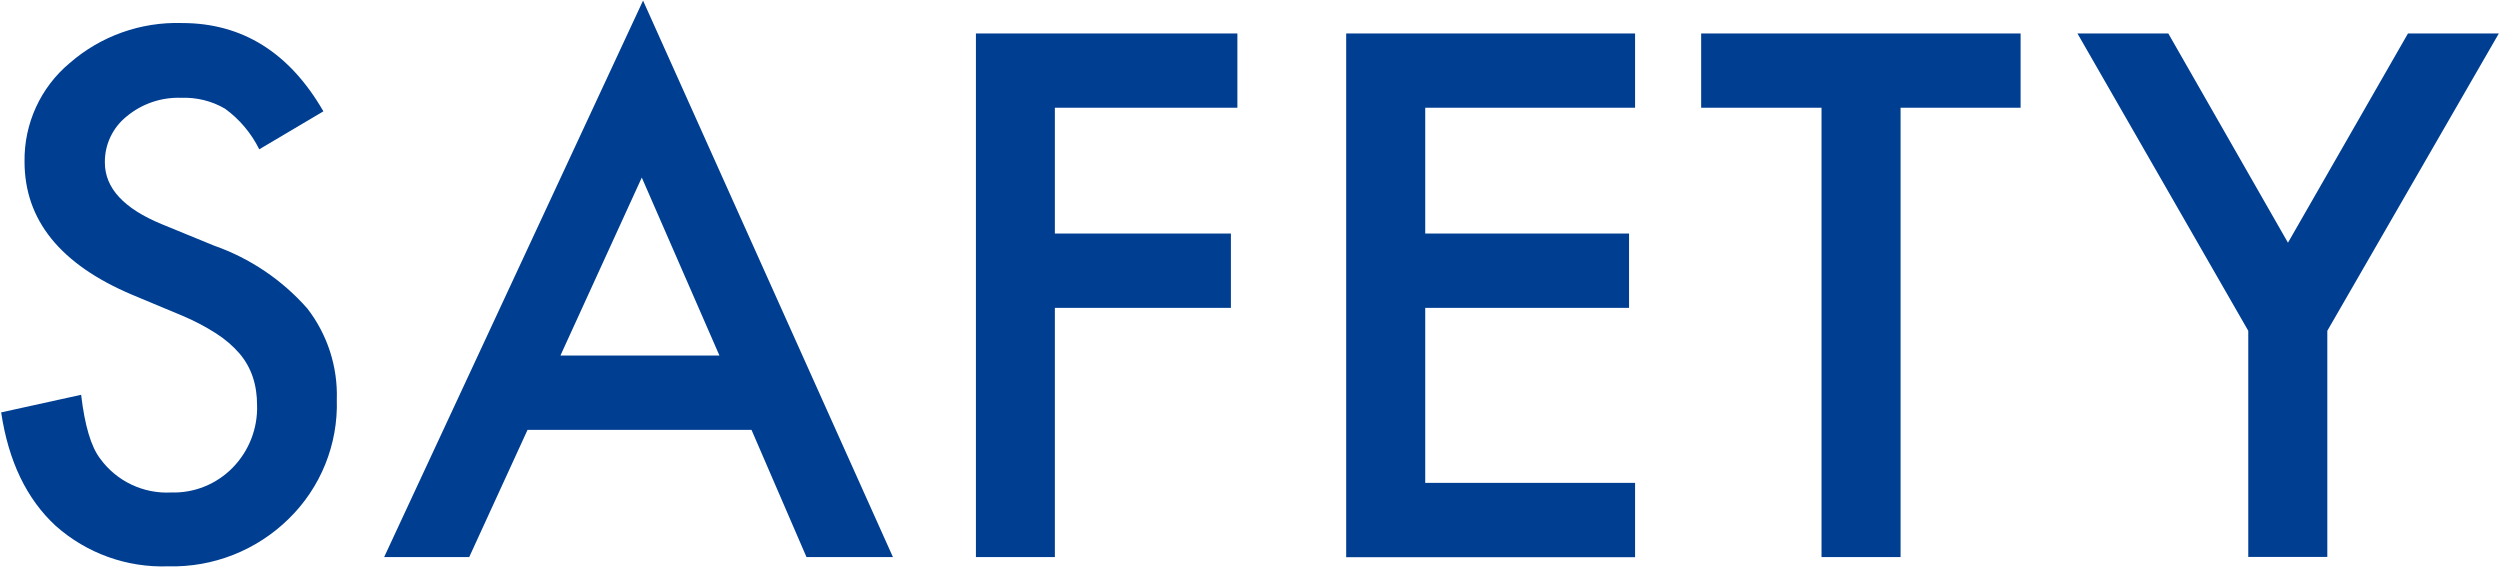 <?xml version="1.0" encoding="UTF-8"?>
<svg id="_レイヤー_1" data-name="レイヤー_1" xmlns="http://www.w3.org/2000/svg" width="216" height="49" viewBox="0 0 216 49">
  <path id="_パス_29756" data-name="パス_29756" d="M27.94,9.62l-5.54,3.28c-.69-1.39-1.7-2.6-2.96-3.51-1.14-.67-2.46-.99-3.78-.94-1.72-.06-3.4.51-4.72,1.61-1.21.97-1.9,2.44-1.88,3.98,0,2.21,1.64,3.98,4.92,5.33l4.51,1.85c3.11,1.09,5.88,2.96,8.06,5.43,1.74,2.25,2.64,5.03,2.55,7.87.12,3.87-1.39,7.61-4.16,10.31-2.77,2.72-6.52,4.2-10.4,4.1-3.57.13-7.05-1.12-9.72-3.49-2.52-2.32-4.09-5.6-4.72-9.81l6.91-1.52c.31,2.66.86,4.49,1.64,5.51,1.42,1.96,3.74,3.06,6.15,2.93,1.99.06,3.91-.72,5.3-2.14,1.41-1.44,2.18-3.4,2.11-5.42,0-.82-.11-1.64-.37-2.42-.25-.74-.64-1.43-1.14-2.02-.58-.67-1.26-1.25-2.01-1.73-.93-.6-1.91-1.11-2.93-1.54l-4.36-1.82c-6.19-2.62-9.28-6.45-9.28-11.49-.05-3.28,1.38-6.42,3.9-8.52,2.68-2.34,6.15-3.57,9.7-3.46,5.21,0,9.28,2.54,12.21,7.61ZM64.94,37.14h-19.36l-5.04,10.99h-7.35L55.56.05l21.59,48.08h-7.47l-4.75-10.99ZM62.16,30.72l-6.71-15.38-7.03,15.38h13.74ZM106.9,9.31h-15.76v10.87h15.21v6.42h-15.21v21.53h-6.82V2.89h22.59v6.42ZM141.27,9.31h-18.13v10.87h17.61v6.42h-17.61v15.12h18.13v6.42h-24.96V2.89h24.96v6.42ZM164.21,9.31v38.82h-6.83V9.31h-10.4V2.89h27.6v6.42h-10.37ZM194.25,28.58l-14.76-25.69h7.85l10.34,18.08,10.37-18.08h7.85l-14.82,25.69v19.54h-6.83v-19.54Z" style="fill: #003e92;"/>
</svg>